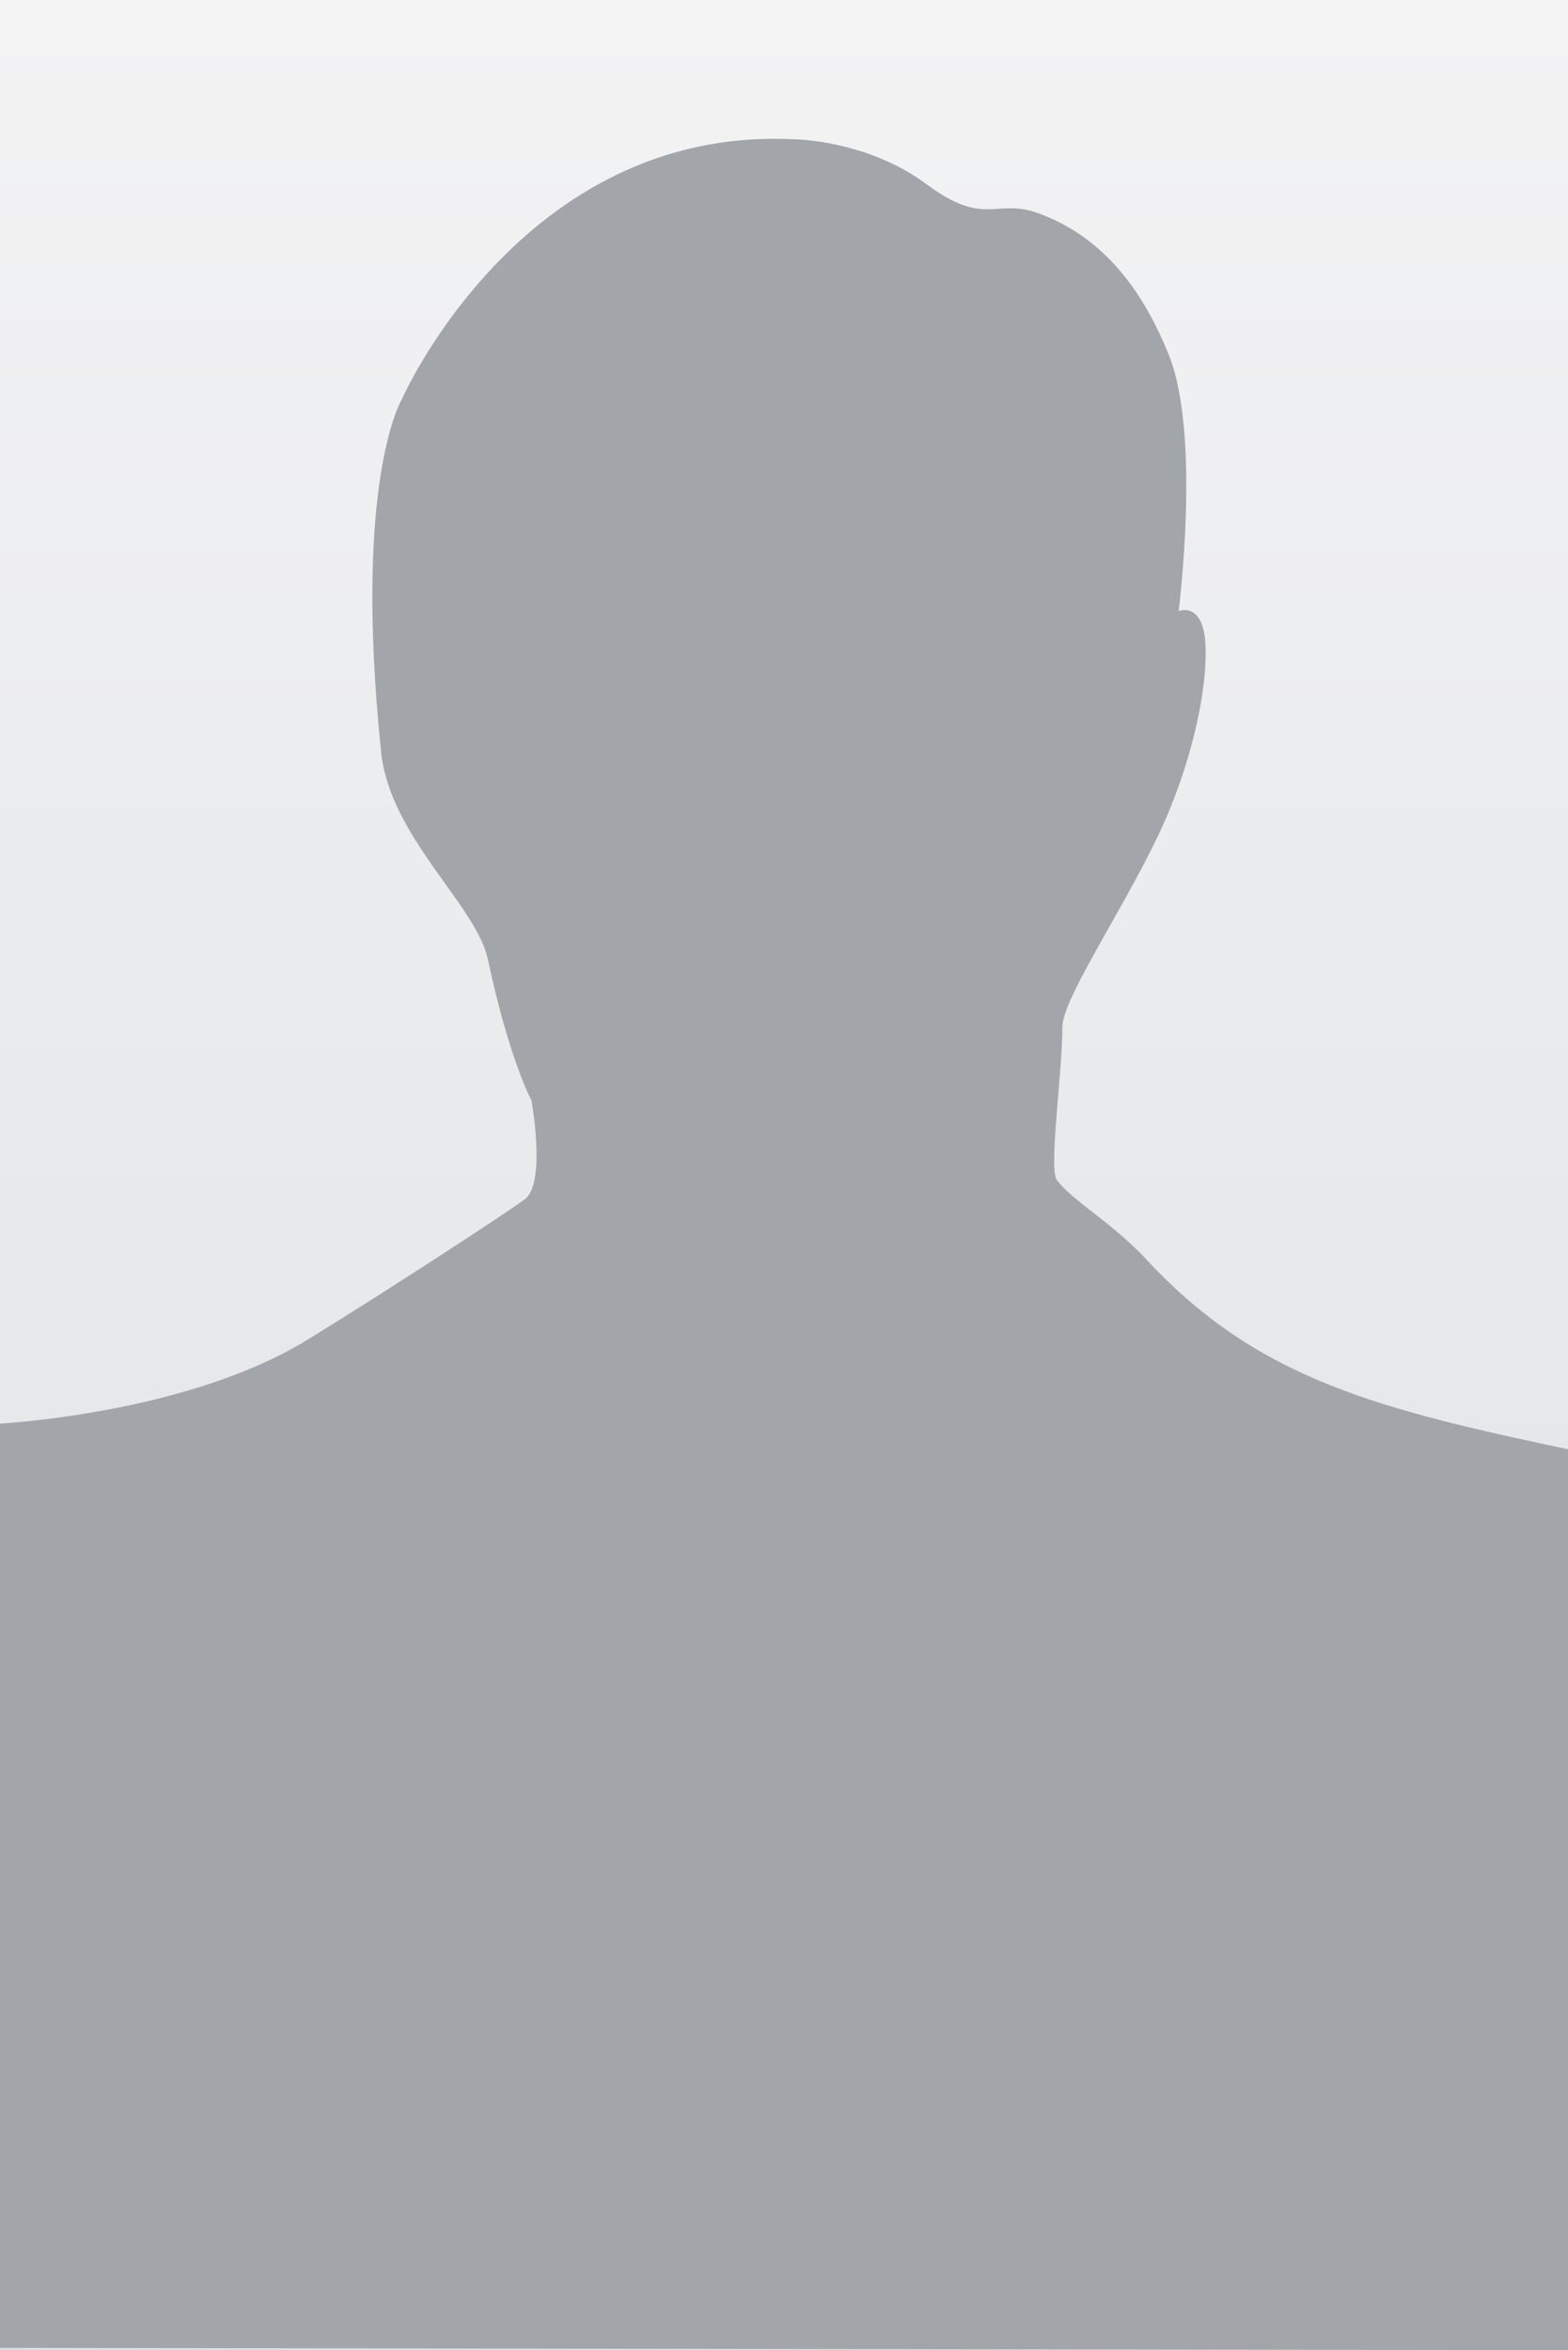 <?xml version="1.0" encoding="utf-8"?>
<!-- Generator: Adobe Illustrator 24.3.0, SVG Export Plug-In . SVG Version: 6.00 Build 0)  -->
<!DOCTYPE svg PUBLIC "-//W3C//DTD SVG 1.1//EN" "http://www.w3.org/Graphics/SVG/1.1/DTD/svg11.dtd">
<svg version="1.1" id="Layer_1" xmlns:x="http://ns.adobe.com/Extensibility/1.0/" xmlns:i="http://ns.adobe.com/AdobeIllustrator/10.0/" xmlns:graph="http://ns.adobe.com/Graphs/1.0/"
	 xmlns="http://www.w3.org/2000/svg" xmlns:xlink="http://www.w3.org/1999/xlink" x="0px" y="0px" width="267px" height="400px"
	 viewBox="0 0 267 400" style="enable-background:new 0 0 267 400;" xml:space="preserve">
<rect x="0" y="0" width="267" height="400" fill="#333333" stroke="none"/>
<style type="text/css">
	.st0{fill:url(#background_2_);}
	.st1{clip-path:url(#background_3_);}
	.st2{fill:#A2A5A9;}
</style>
<linearGradient id="background_2_" gradientUnits="userSpaceOnUse" x1="133.5" y1="402" x2="133.5" y2="2" gradientTransform="matrix(1 0 0 -1 0 402)">
	<stop  offset="0" style="stop-color:#F3F3F4"/>
	<stop  offset="1" style="stop-color:#DDE0E4"/>
</linearGradient>
<rect id="background" class="st0" width="267" height="400"/>
<g>
	<defs>
		<rect id="background_1_" width="267" height="400"/>
	</defs>
	<clipPath id="background_3_">
		<use xlink:href="#background_1_"  style="overflow:visible;"/>
	</clipPath>
	<g class="st1">
		<path id="Male" class="st2" d="M-1.6,242.4c0,0,33.6-1.4,54.8-14.9c12.4-7.6,34.5-22,36.3-23.5c3.5-3,1-16.7,1-16.7
			s-3.8-7-7.4-23.9c-1.9-9.3-16.7-20.9-18.2-35.4c-4.8-46.3,3.5-60,3.5-60s20.4-46.5,66.6-44.3c0,0,12.4,0,22.7,7.6
			c10.2,7.6,11.8,2.2,19.4,5.1c10.4,3.9,17.3,12.4,22,24.2c5.4,13.7,1.6,43.4,1.6,43.4s3.8-1.6,4.5,4.8c0.6,6.4-1.4,17.5-5.8,28.4
			c-5.4,13.7-18.5,32.2-18.5,37.6c0,8-2.4,24.3-0.9,26.1c2.7,3.5,8.5,6.6,14.6,12.8c19.3,21.2,40.3,26.2,74,33.3V400l-270.2-0.4
			V242.4z"/>
	</g>
</g>
</svg>
